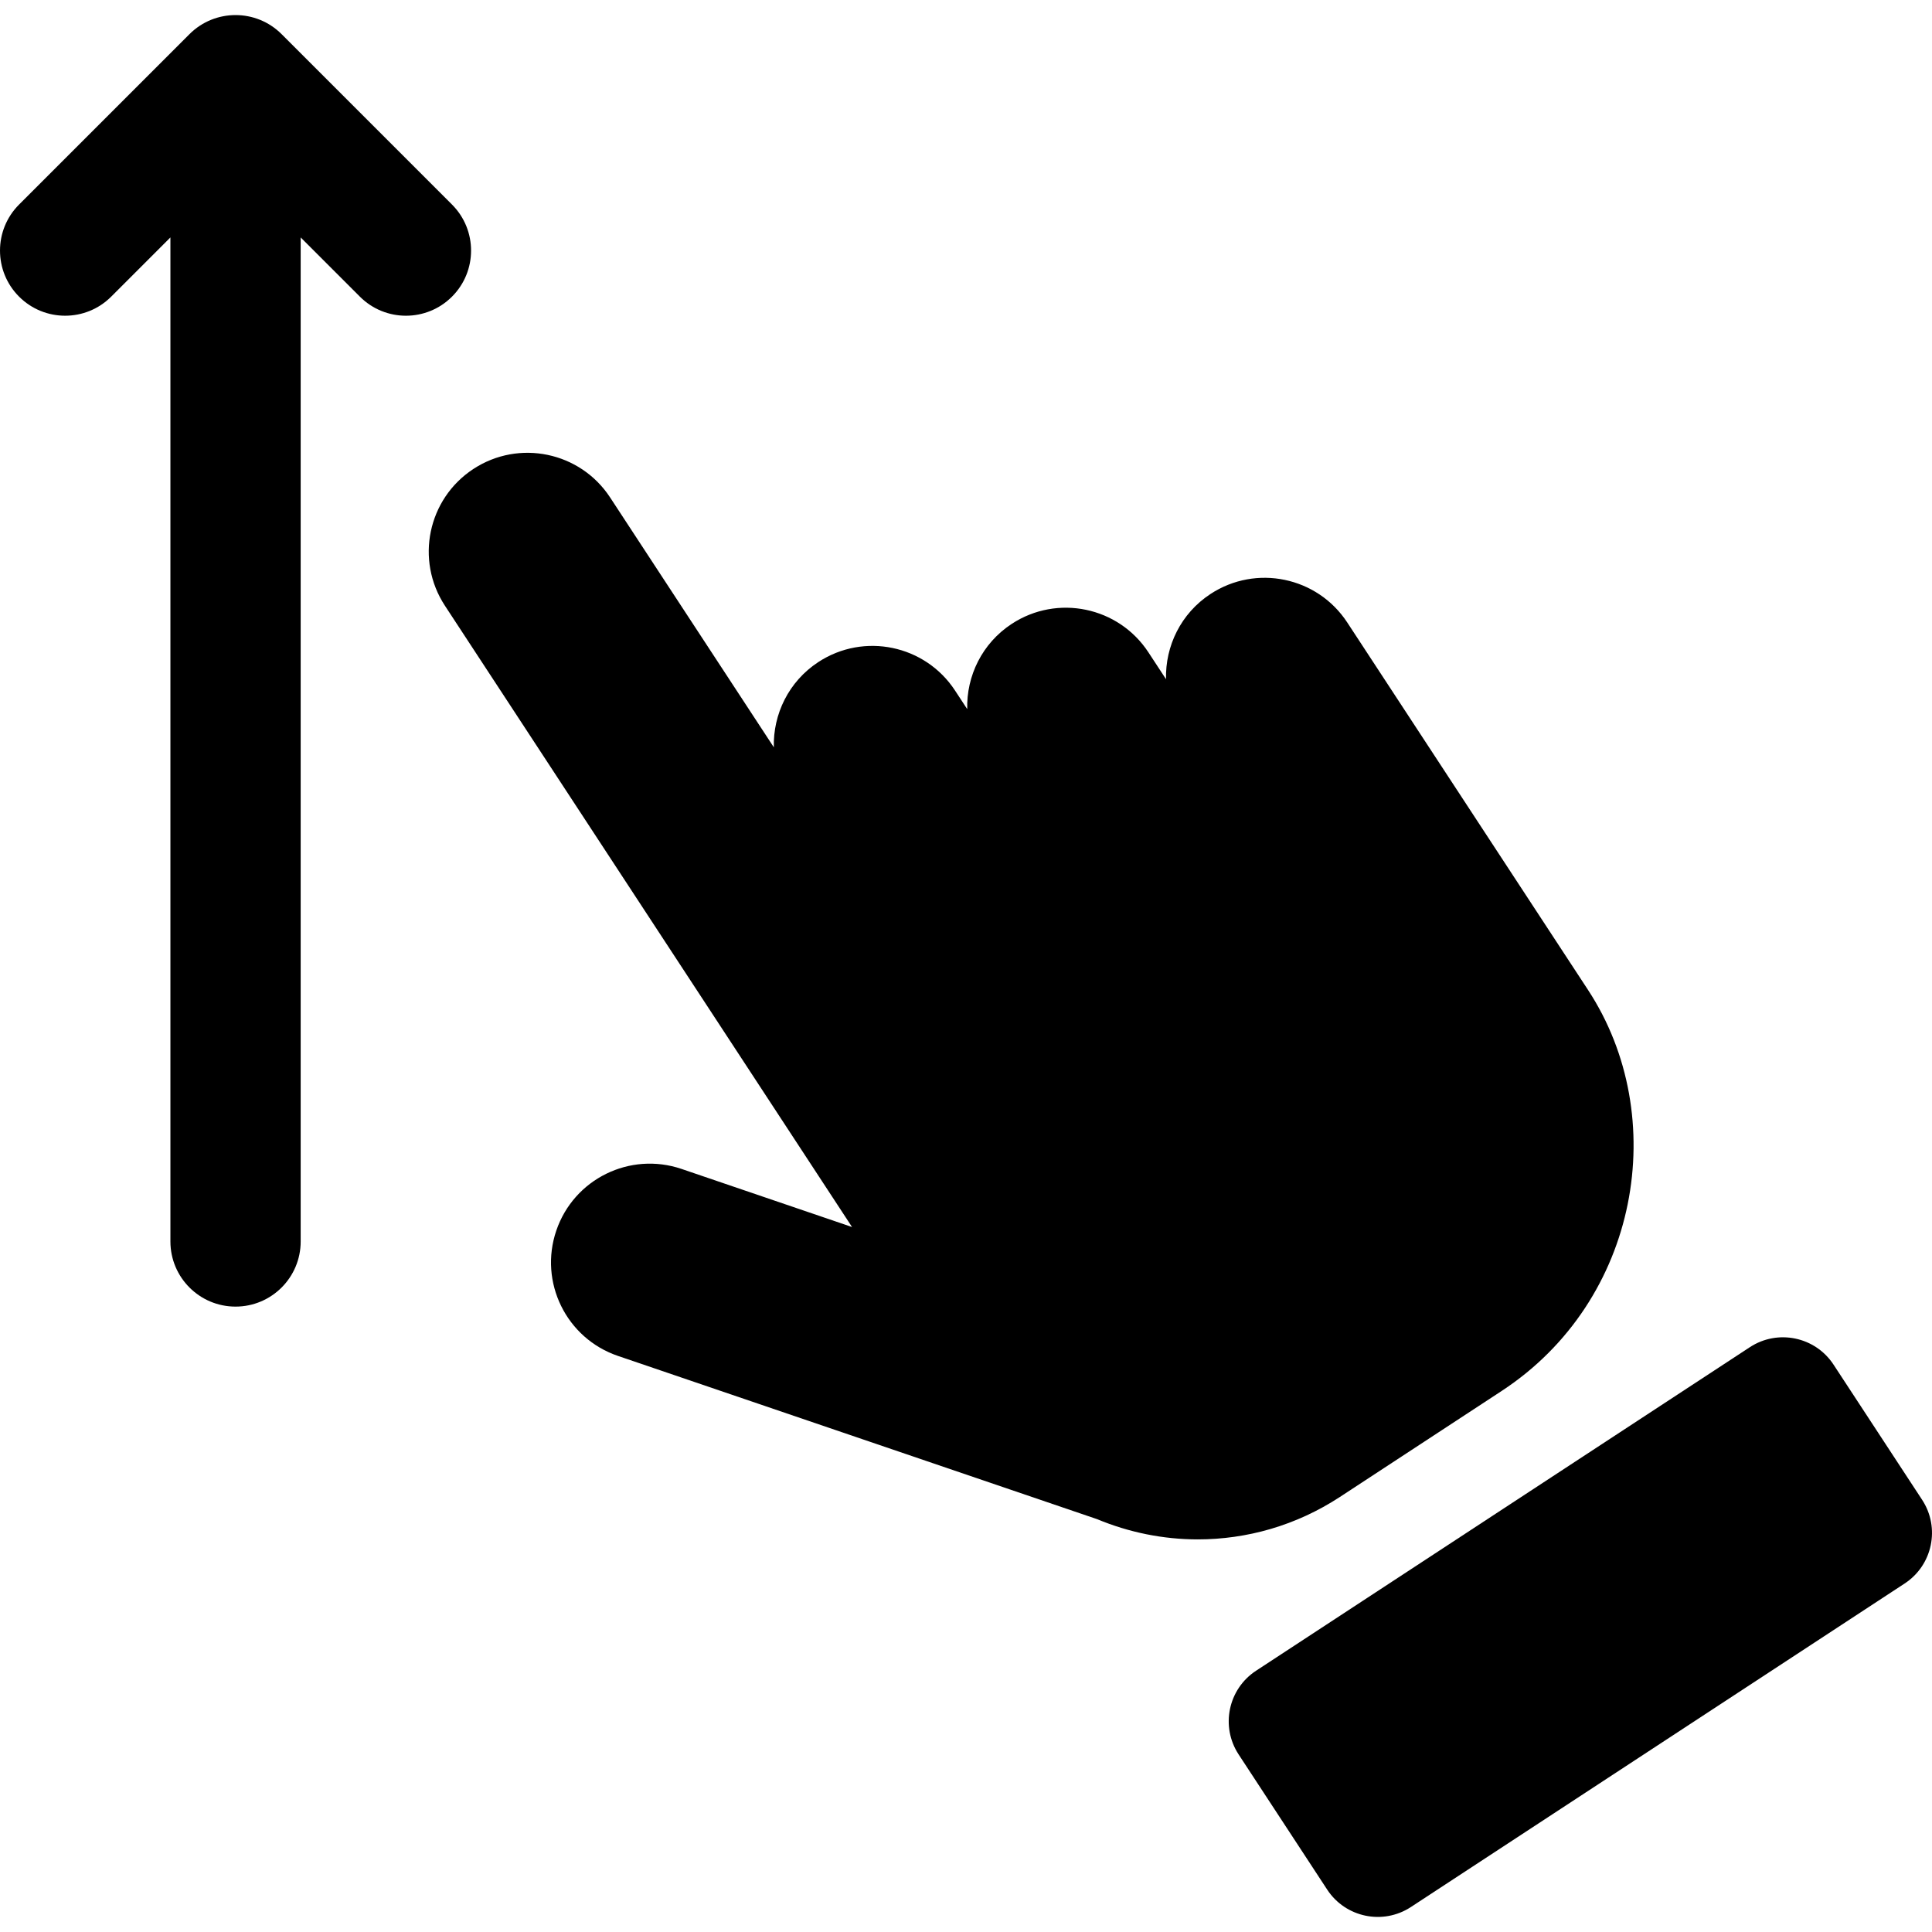 <?xml version="1.0" encoding="iso-8859-1"?>
<!-- Uploaded to: SVG Repo, www.svgrepo.com, Generator: SVG Repo Mixer Tools -->
<!DOCTYPE svg PUBLIC "-//W3C//DTD SVG 1.1//EN" "http://www.w3.org/Graphics/SVG/1.1/DTD/svg11.dtd">
<svg fill="#000000" height="800px" width="800px" version="1.1" id="Capa_1" xmlns="http://www.w3.org/2000/svg" xmlns:xlink="http://www.w3.org/1999/xlink" 
	 viewBox="0 0 296.631 296.631" xml:space="preserve">
<g>
	<path d="M295.112,230.271l-13.598-20.752c-2.81-4.288-8.563-5.486-12.851-2.677l-75.814,49.676
		c-4.288,2.81-5.486,8.563-2.677,12.851l13.598,20.752c2.81,4.288,8.563,5.486,12.851,2.677l75.814-49.677
		C296.723,240.312,297.921,234.558,295.112,230.271z"/>
	<path d="M205.731,229.83l24.823-16.265c21.194-13.887,26.005-42.135,13.272-61.565l-36.978-56.433
		c-4.591-7.005-13.989-8.961-20.991-4.372c-4.559,2.987-6.962,8.012-6.831,13.087l-2.701-4.122
		c-4.589-7.004-13.987-8.961-20.991-4.372c-4.559,2.987-6.963,8.013-6.831,13.089l-1.871-2.855
		c-4.589-7.003-13.989-8.96-20.991-4.372c-4.559,2.987-6.963,8.012-6.831,13.088L93.672,76.374
		c-4.589-7.003-13.989-8.96-20.991-4.372c-7.004,4.589-8.961,13.987-4.372,20.991l62.509,95.399l-26.165-8.915
		c-7.934-2.701-16.541,1.536-19.241,9.462c-2.7,7.926,1.536,16.541,9.462,19.241l73.569,25.065
		c4.894,2.037,10.151,3.107,15.455,3.107C191.406,236.352,198.995,234.243,205.731,229.83z"/>
	<path d="M69.397,31.404L43.235,5.242c-3.905-3.903-10.235-3.904-14.143,0L2.929,31.404c-3.905,3.905-3.905,10.237,0,14.142
		c3.906,3.904,10.236,3.905,14.143,0l9.092-9.092v154.157c0,5.522,4.478,10,10,10c5.522,0,10-4.478,10-10V36.455l9.091,9.091
		c1.953,1.952,4.512,2.929,7.071,2.929c2.559,0,5.118-0.977,7.071-2.929C73.302,41.641,73.302,35.309,69.397,31.404z"/>
</g>
</svg>